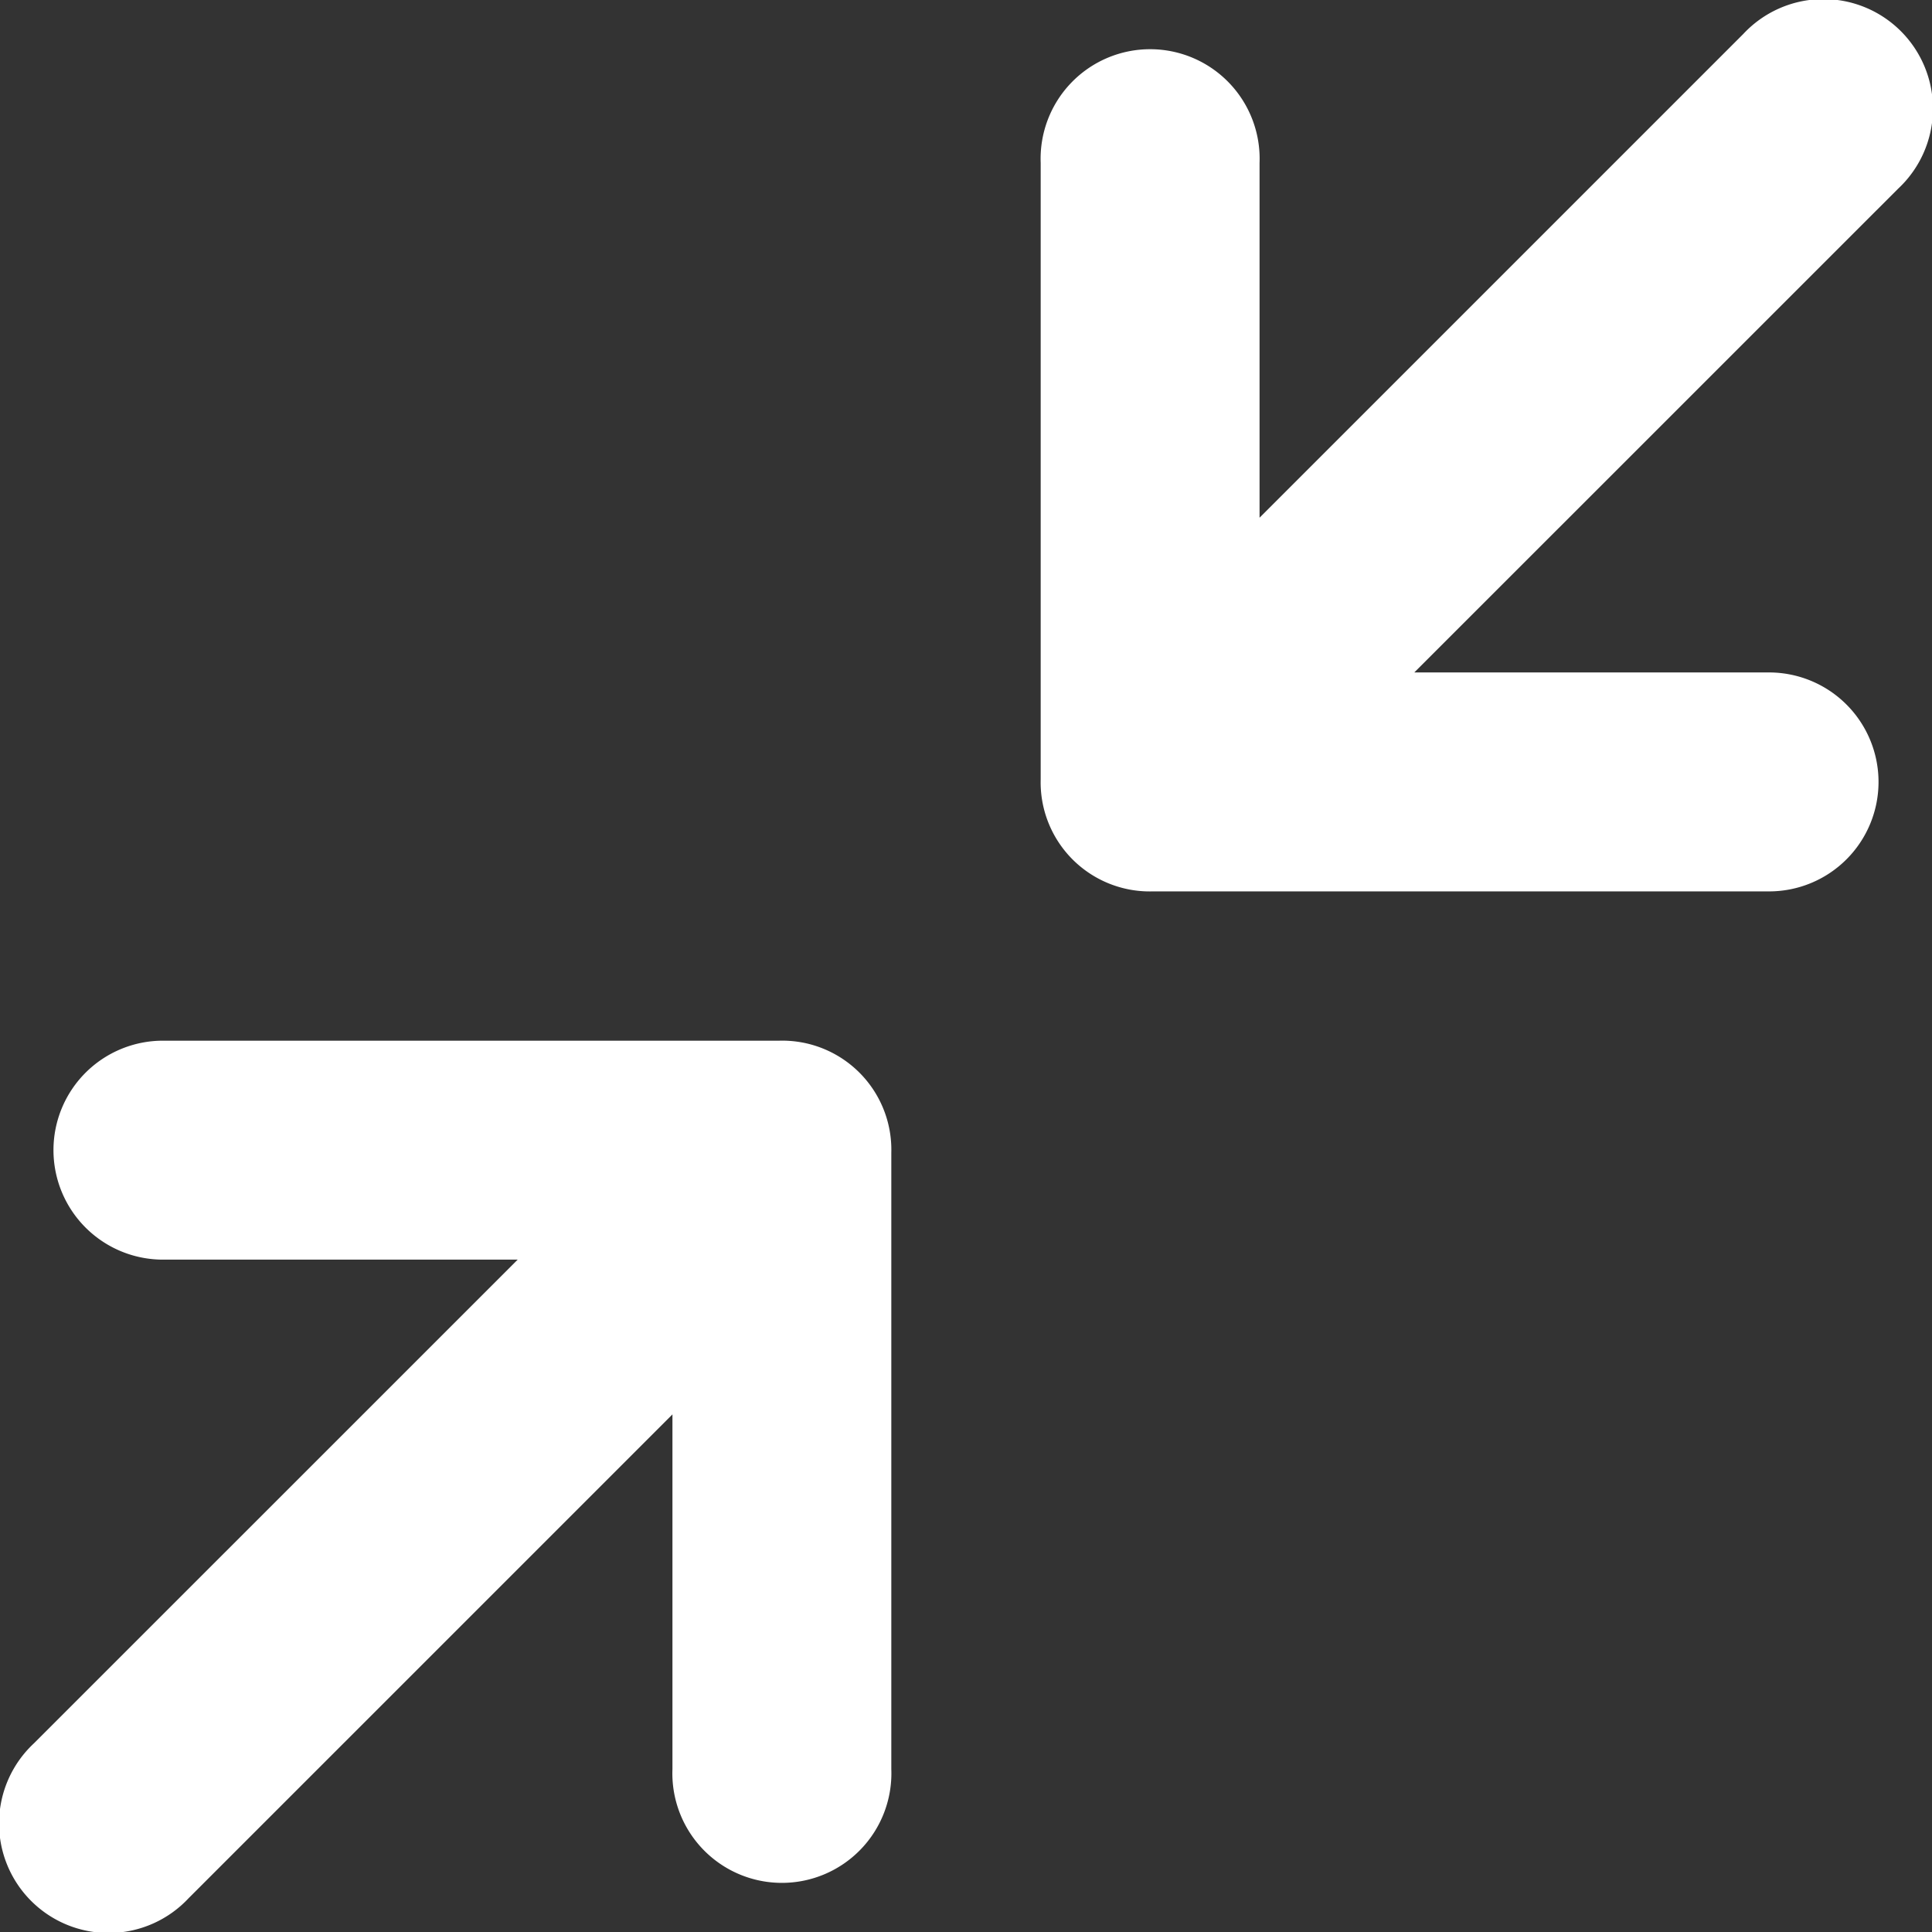 <svg xmlns="http://www.w3.org/2000/svg" width="24.134" height="24.135" viewBox="0 0 24.134 24.135">
  <rect x="0" y="0" width="24.134" height="24.135" fill="#333333" stroke="none"/>
  <g id="Group_8671" data-name="Group 8671" transform="translate(-1157.67 -1254)">
    <path id="Path_1476" data-name="Path 1476" d="M17.506,5.284a1.367,1.367,0,0,1,1.366-1.368h7.7a1.363,1.363,0,0,1,1.4,1.4v7.7a1.368,1.368,0,1,1-2.734,0V8.584l-6.044,6.044a1.368,1.368,0,1,1-1.933-1.934l6.044-6.043H18.872a1.368,1.368,0,0,1-1.366-1.368Z" transform="translate(1198.642 1269.051) rotate(180)" fill="#fff" fill-rule="evenodd"/>
    <path id="Path_1477" data-name="Path 1477" d="M17.506,5.284a1.367,1.367,0,0,1,1.366-1.368h7.7a1.363,1.363,0,0,1,1.4,1.4v7.7a1.368,1.368,0,1,1-2.734,0V8.584l-6.044,6.044a1.368,1.368,0,1,1-1.933-1.934l6.044-6.043H18.872a1.368,1.368,0,0,1-1.366-1.368Z" transform="translate(1140.832 1263.084)" fill="#fff" fill-rule="evenodd"/>
  </g>
</svg>
